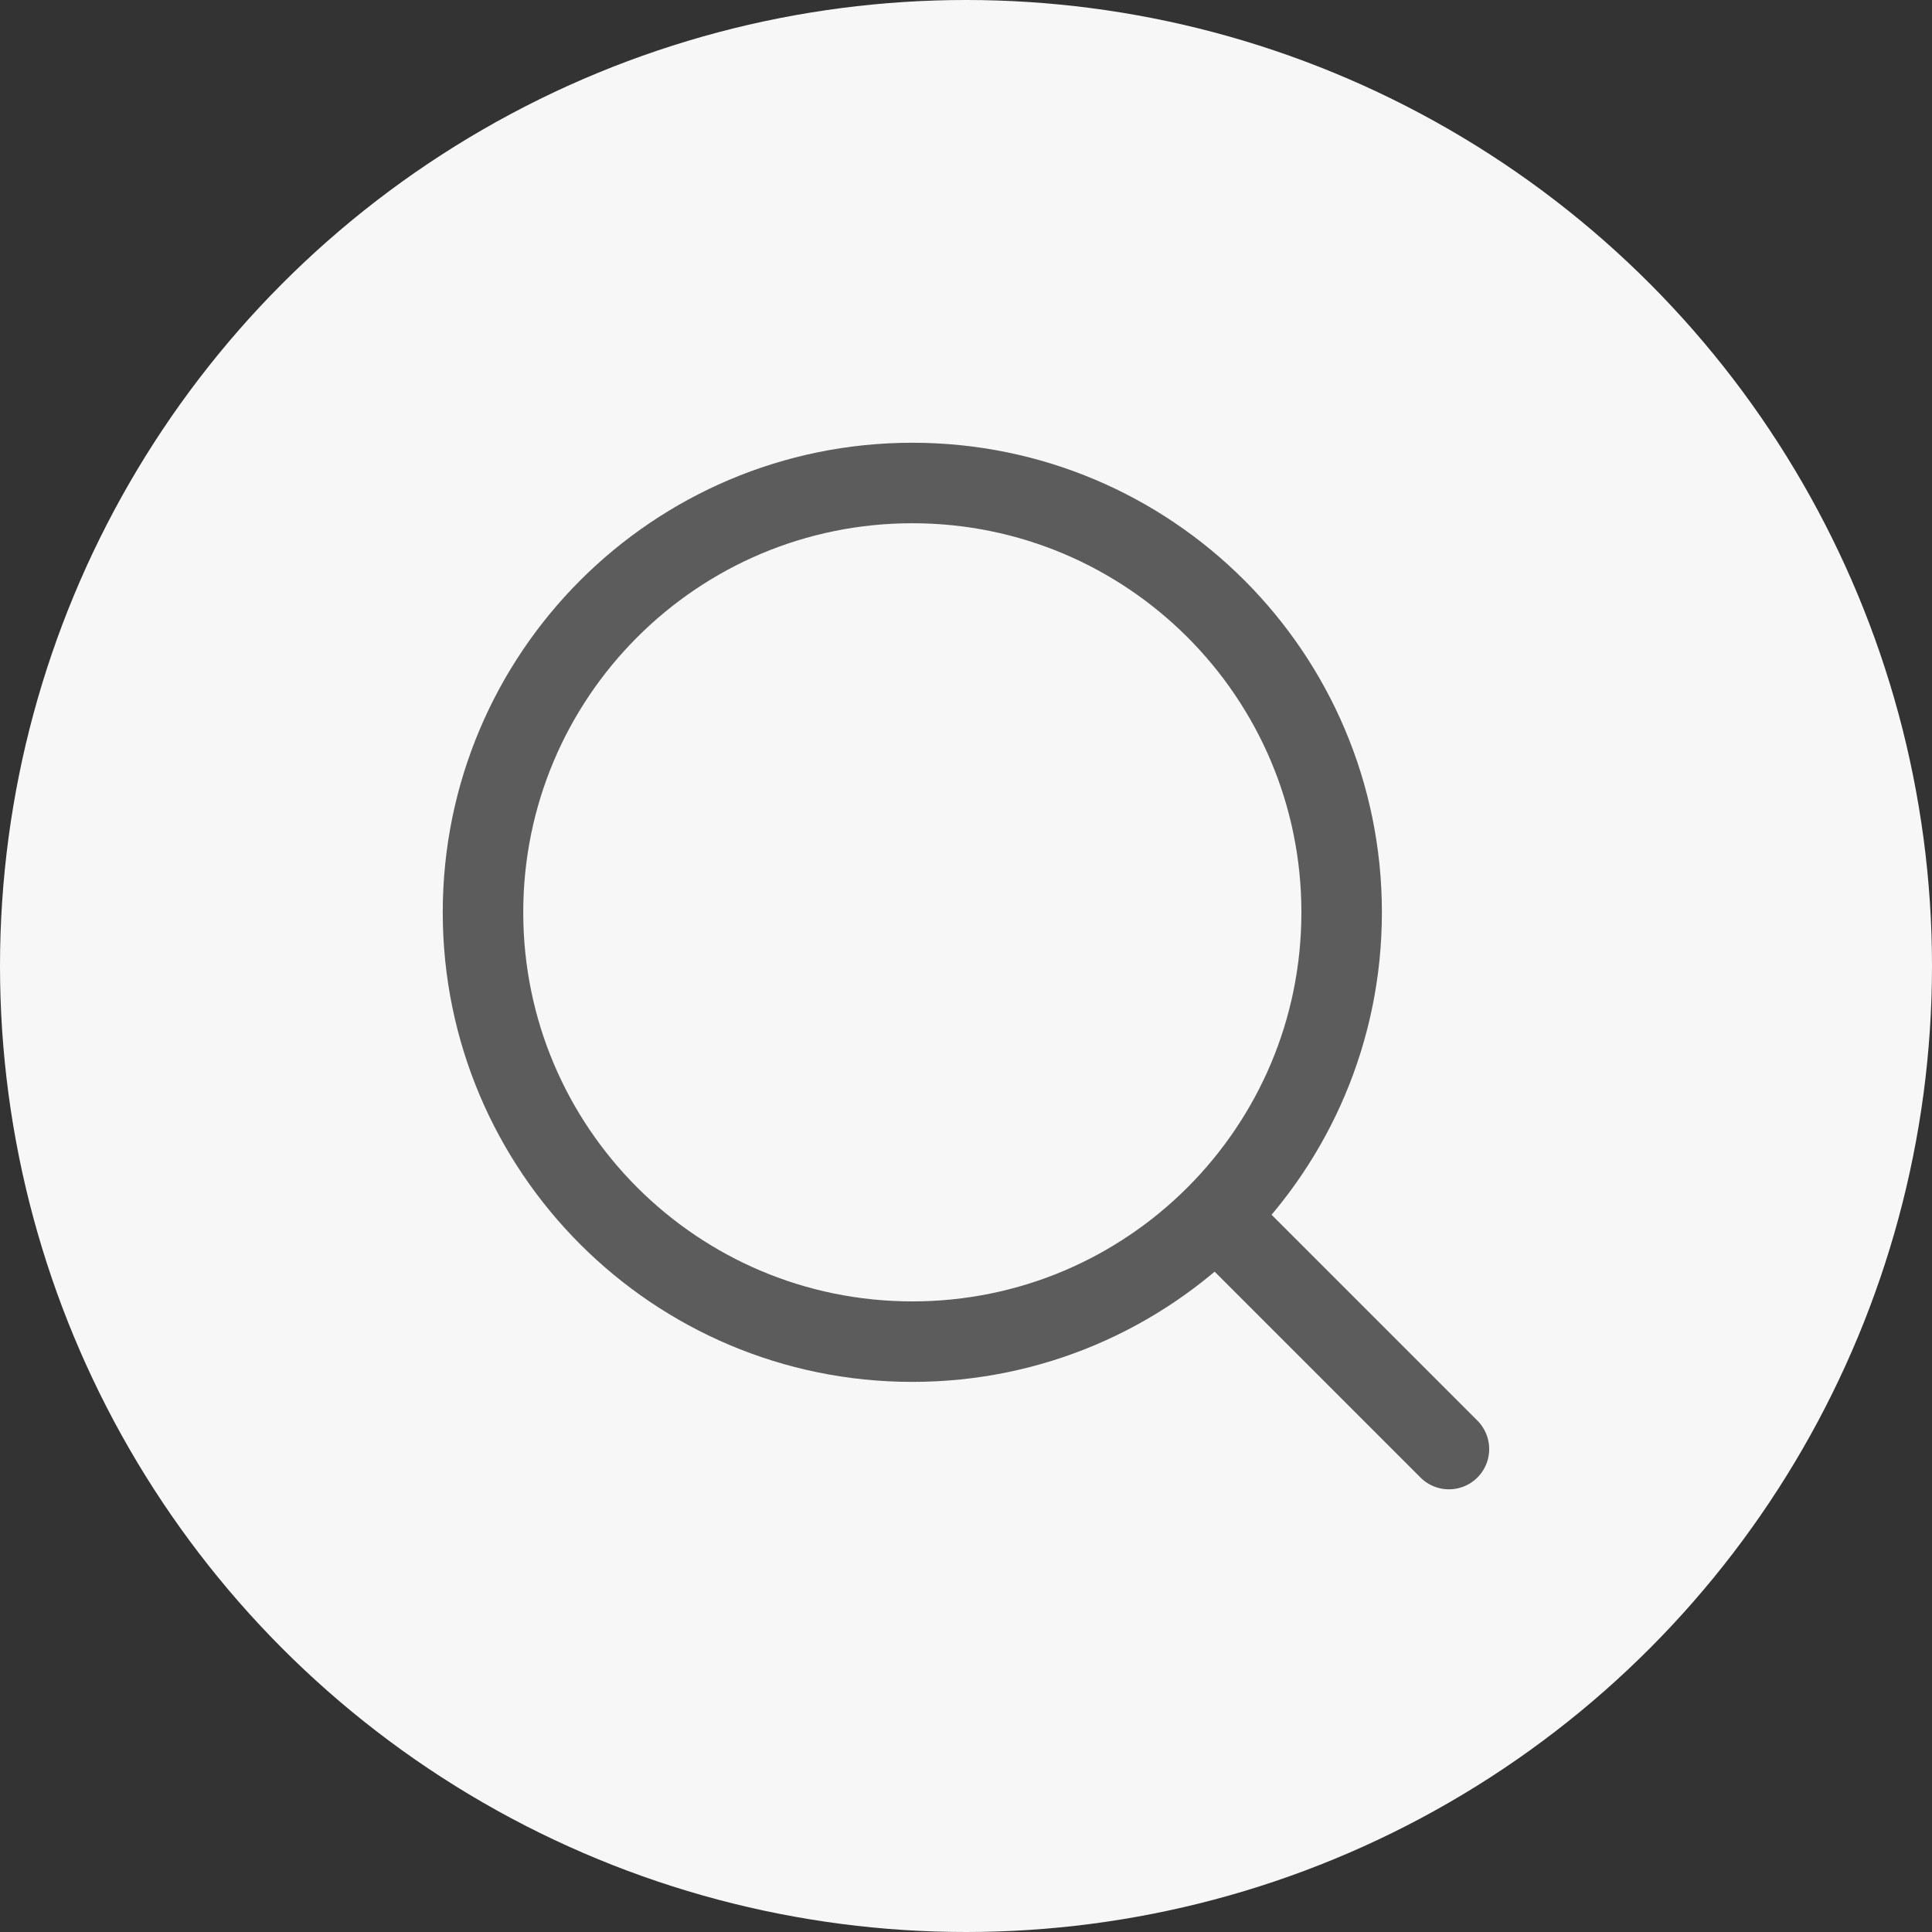 <svg
          width="30"
          height="30"
          viewBox="0 0 30 30"
          fill="none"
          xmlns="http://www.w3.org/2000/svg"
        >
          <rect x="0" y="0" width="30" height="30" fill="#333333" stroke="none"/>
          <circle cx="15" cy="15" r="15" fill="#F7F7F7" />
          <path
            d="M14.167 20.833C17.849 20.833 20.833 17.849 20.833 14.167C20.833 10.485 17.849 7.5 14.167 7.5C10.485 7.5 7.5 10.485 7.5 14.167C7.5 17.849 10.485 20.833 14.167 20.833Z"
            stroke="#5C5C5C"
            stroke-width="1.25"
            stroke-linecap="round"
            stroke-linejoin="round"
          />
          <path
            d="M22.499 22.501L18.916 18.918"
            stroke="#5C5C5C"
            stroke-width="1.25"
            stroke-linecap="round"
            stroke-linejoin="round"
          />
        </svg>
